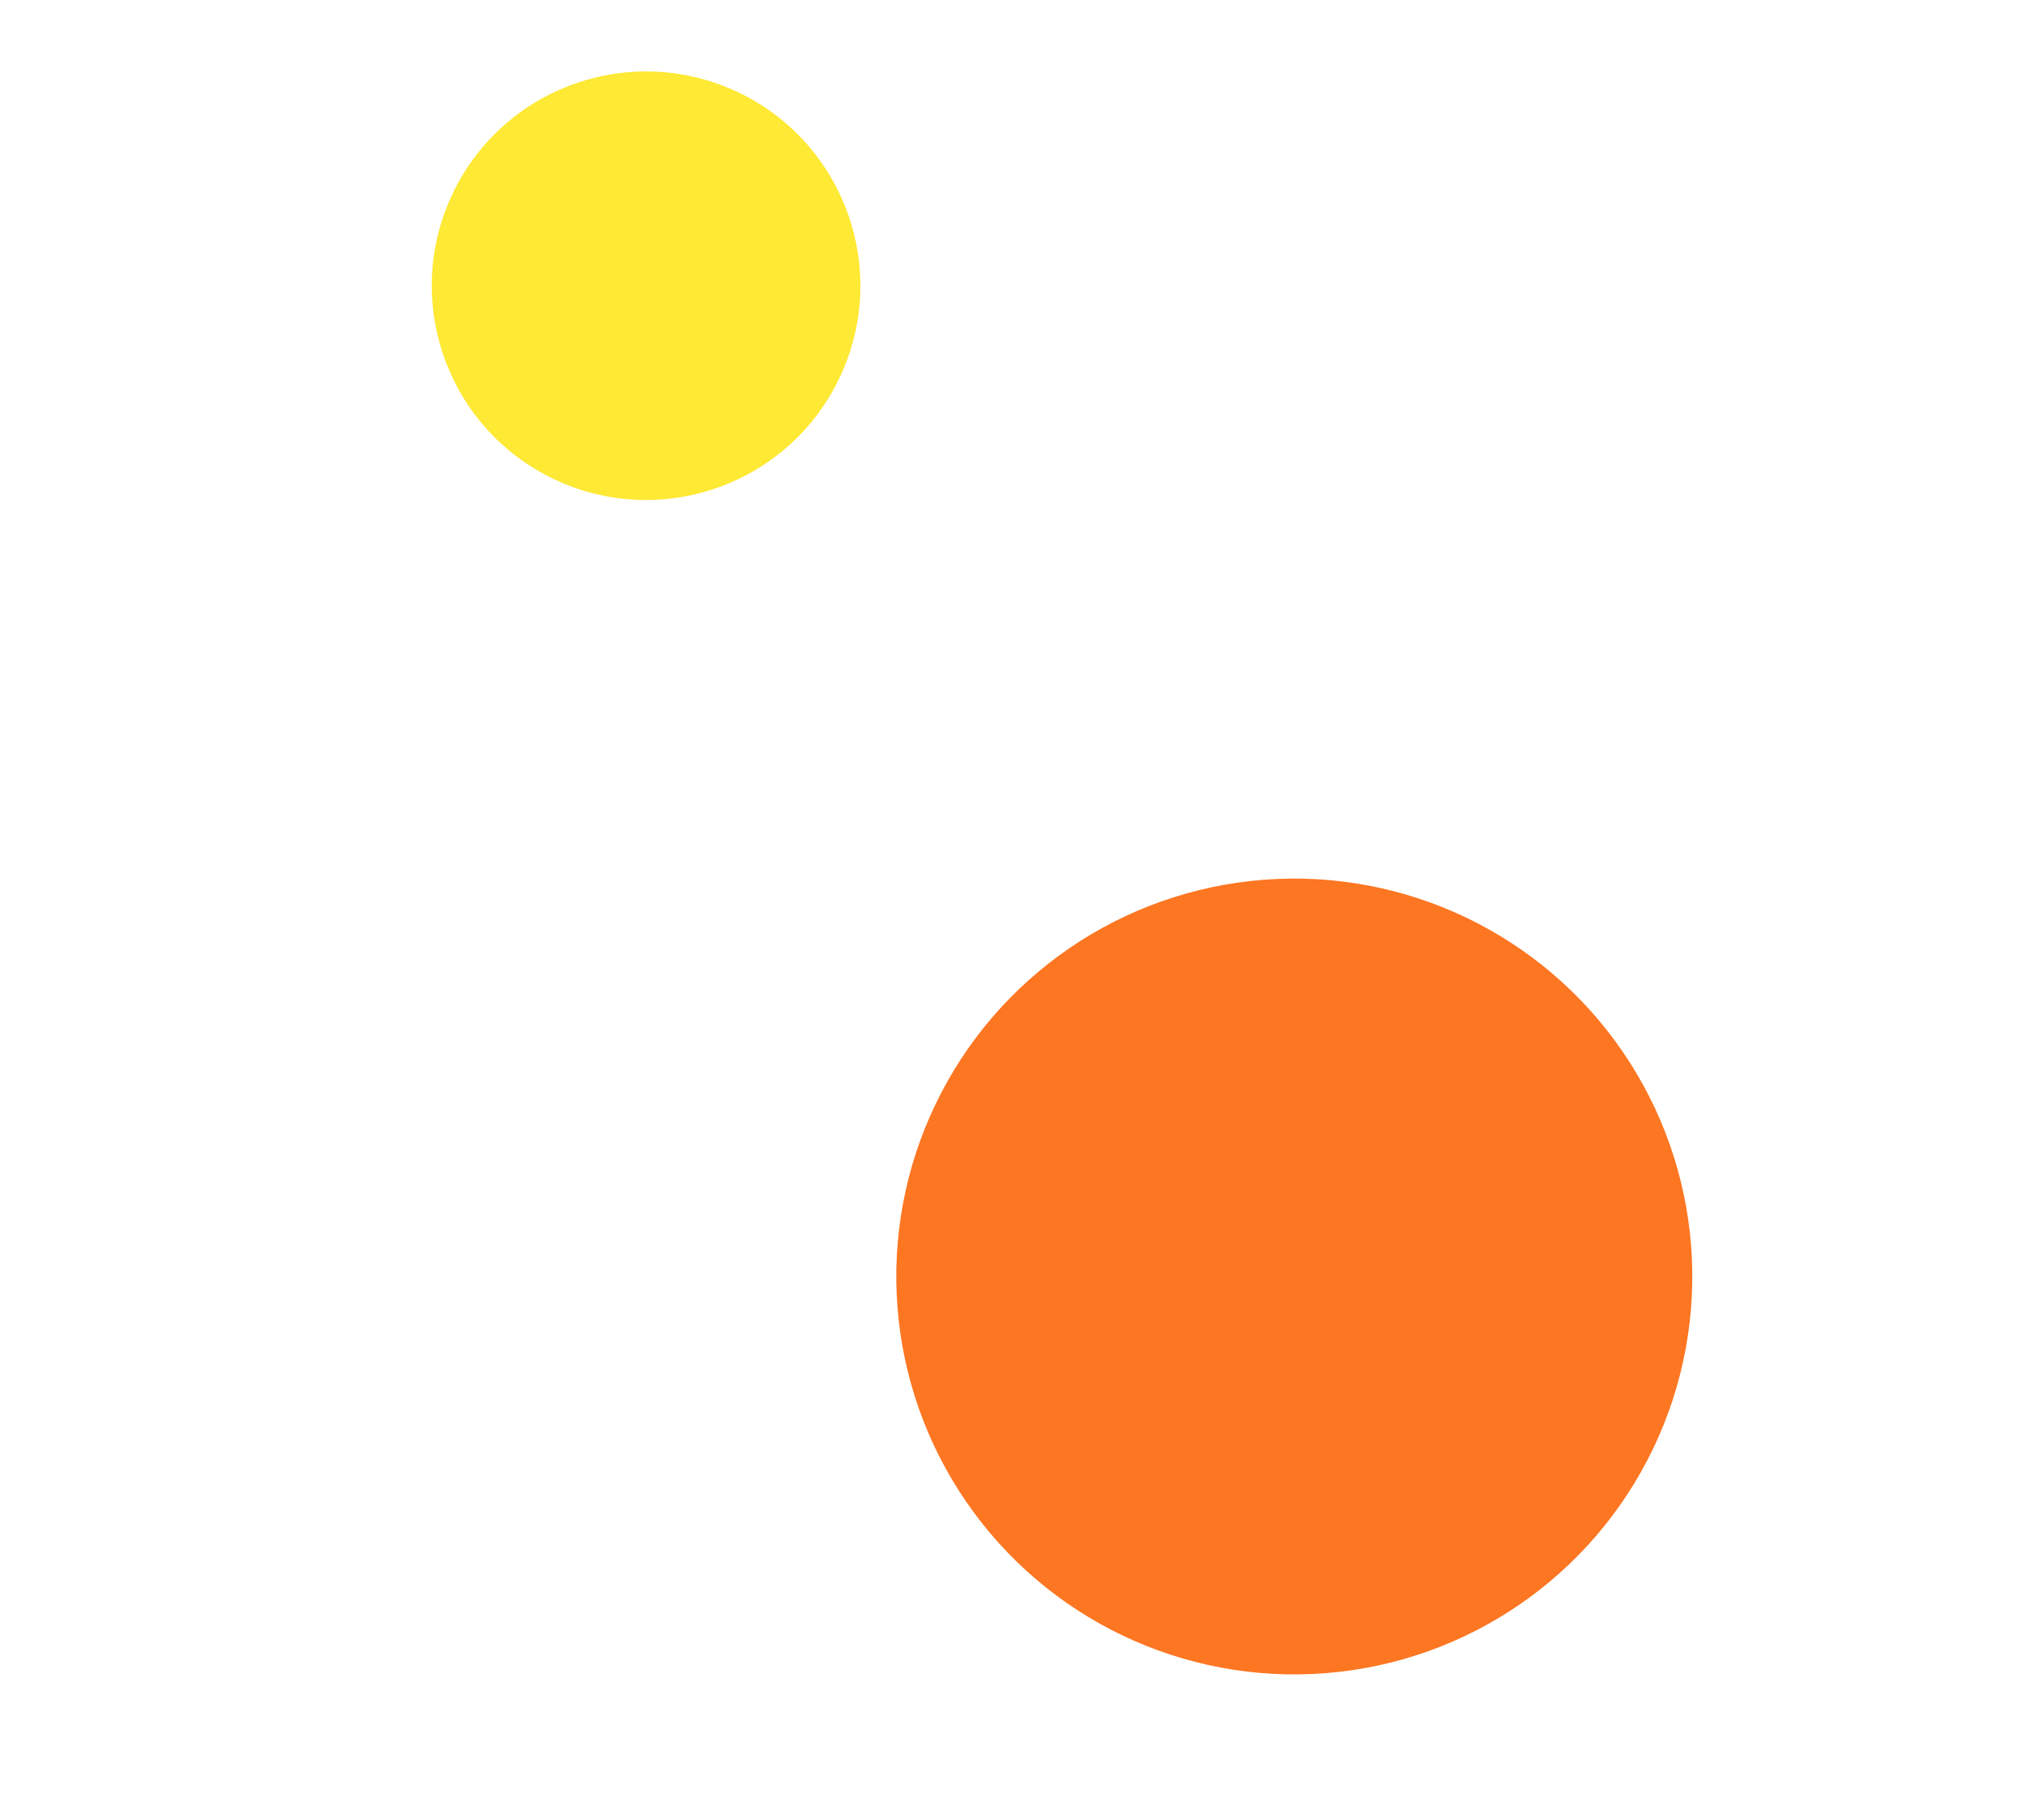 <?xml version="1.0" encoding="UTF-8"?> <svg xmlns="http://www.w3.org/2000/svg" width="107" height="96" viewBox="0 0 107 96" fill="none"> <circle cx="68.255" cy="67.332" r="20.989" transform="rotate(-154.418 68.255 67.332)" fill="#FD7622"></circle> <circle cx="34.071" cy="15.071" r="11.3" transform="rotate(-154.418 34.071 15.071)" fill="#FEE934"></circle> </svg> 